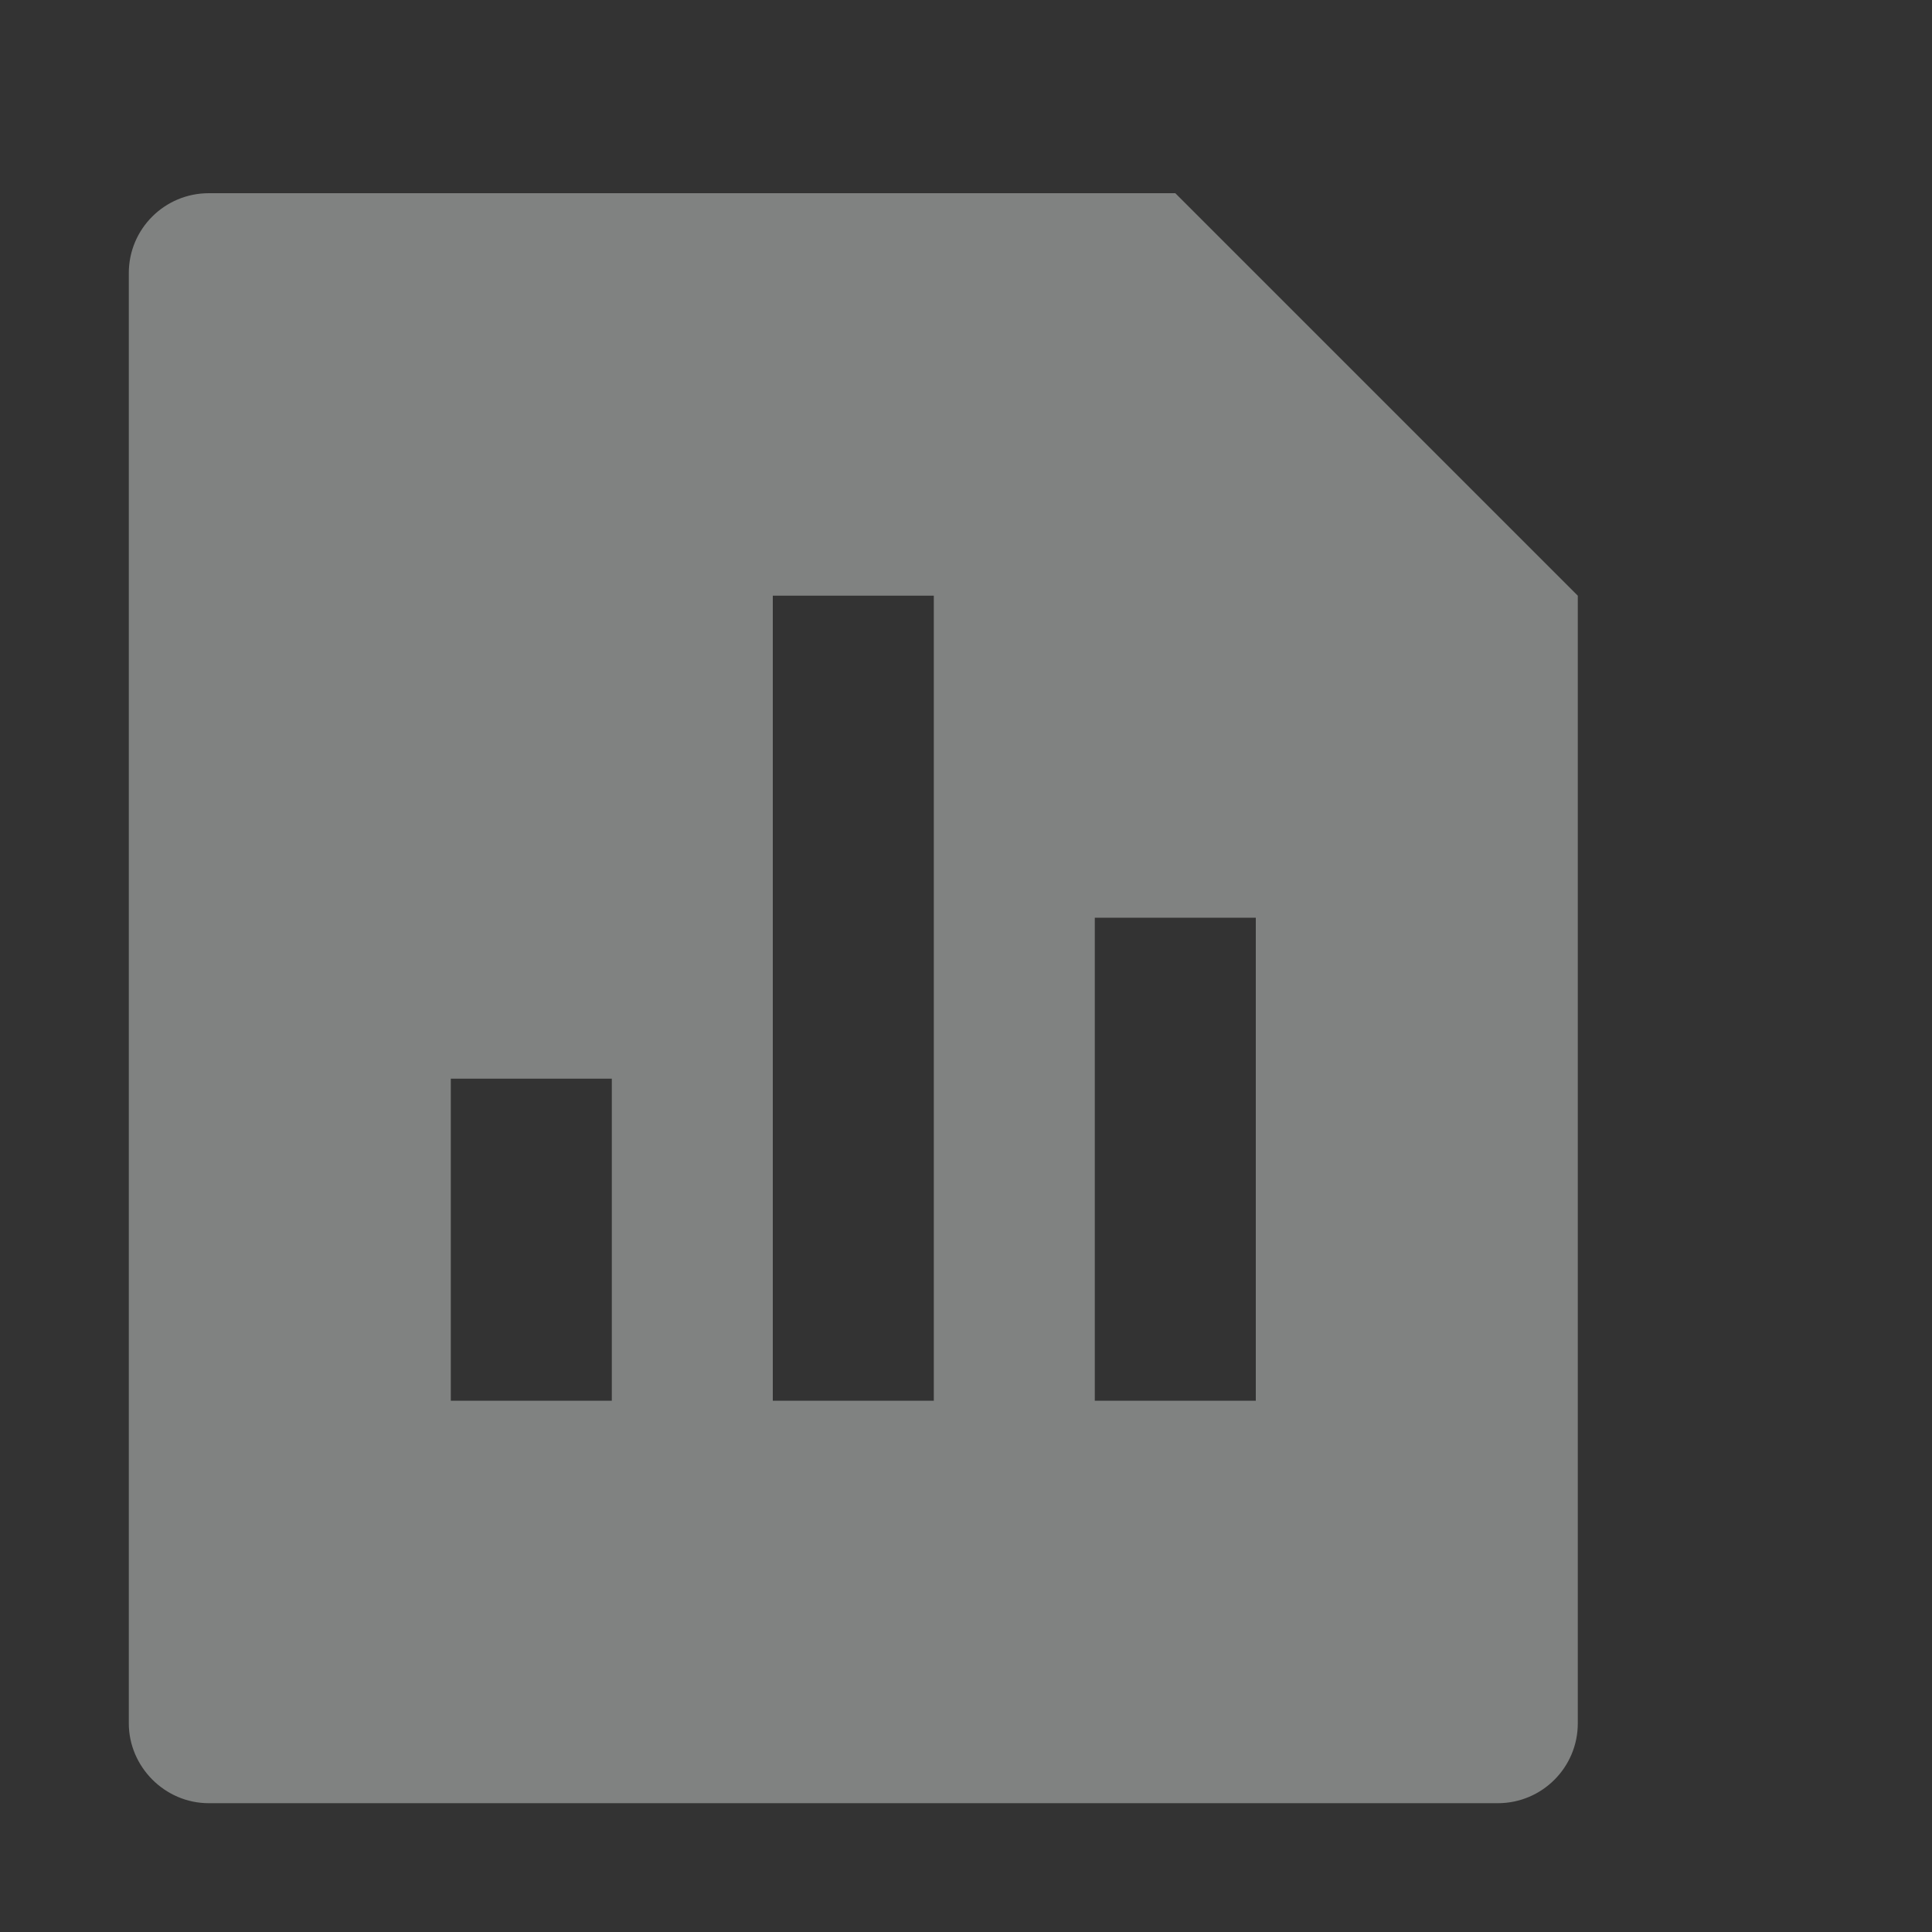 <?xml version="1.0" encoding="UTF-8"?>
<svg width="30px" height="30px" viewBox="0 0 30 30" version="1.1" xmlns="http://www.w3.org/2000/svg" xmlns:xlink="http://www.w3.org/1999/xlink">
    <rect x="0" y="0" width="30" height="30" fill="#333333" stroke="none"/>
    <g id="🎨-Design-V2" stroke="none" stroke-width="1" fill="none" fill-rule="evenodd" opacity="0.4">
        <g id="Landing" transform="translate(-810, -3035)">
            <g id="icon__why--stat" transform="translate(810, 3035)">
                <rect id="Rectangle" x="0" y="0" width="30" height="30"></rect>
                <path d="M18.25,3 L24.5,9.25 L24.5,26.76 C24.5,27.445 23.944,28 23.258,28 L3.242,28 C2.556,28 2,27.431 2,26.76 L2,4.24 C2,3.555 2.556,3 3.242,3 L18.25,3 Z M12,9.25 L12,21.75 L14.5,21.75 L14.5,9.25 L12,9.25 Z M17,14.25 L17,21.75 L19.5,21.75 L19.5,14.25 L17,14.25 Z M7,16.75 L7,21.75 L9.5,21.75 L9.5,16.75 L7,16.75 Z" id="Shape" fill="#F3F7F4" fill-rule="nonzero"></path>
            </g>
        </g>
    </g>
</svg>